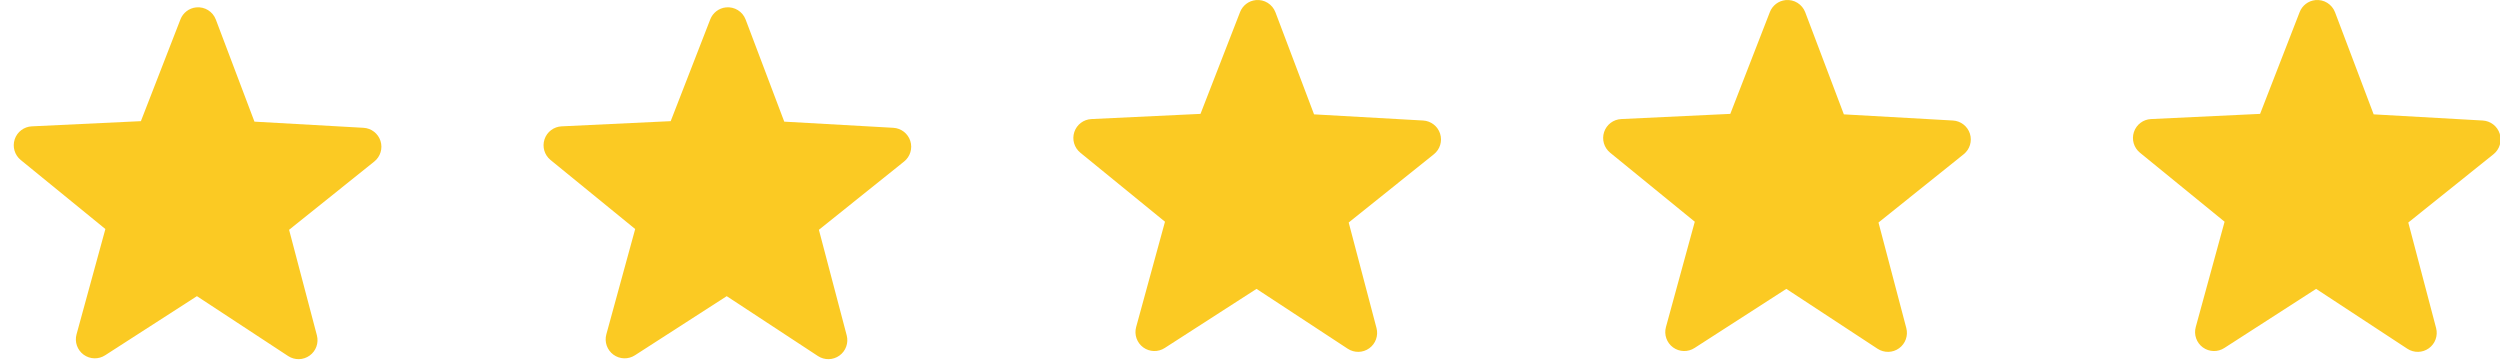 <?xml version="1.0" encoding="UTF-8"?>
<svg width="151px" height="22px" viewBox="0 0 151 22" version="1.1" xmlns="http://www.w3.org/2000/svg" xmlns:xlink="http://www.w3.org/1999/xlink">
    <!-- Generator: Sketch 51.3 (57544) - http://www.bohemiancoding.com/sketch -->
    <title>Stars</title>
    <desc>Created with Sketch.</desc>
    <defs></defs>
    <g id="Page-1" stroke="none" stroke-width="1" fill="none" fill-rule="evenodd">
        <g id="Contact" transform="translate(-674, -2913)" fill="#FBCA23" fill-rule="nonzero">
            <g id="Testimonials" transform="translate(165, 2913)">
                <g id="Stars" transform="translate(509, 0)">
                    <path d="M11.851,0.446 C11.423,0.489 11.055,0.769 10.899,1.171 L8.51,7.318 L1.924,7.631 C1.45,7.652 1.037,7.964 0.888,8.415 C0.739,8.866 0.884,9.363 1.252,9.663 L6.365,13.833 L4.623,20.194 C4.497,20.652 4.667,21.141 5.051,21.422 C5.434,21.703 5.952,21.717 6.351,21.458 L11.894,17.888 L17.405,21.506 C17.802,21.766 18.318,21.754 18.702,21.477 C19.087,21.2 19.261,20.715 19.141,20.256 L17.461,13.88 L22.606,9.757 C22.978,9.46 23.127,8.965 22.982,8.512 C22.836,8.06 22.426,7.744 21.952,7.719 L15.369,7.347 L13.036,1.181 C12.852,0.696 12.367,0.395 11.851,0.446 Z" id="Shape"></path>
                    <path d="M43.851,0.446 C43.423,0.489 43.055,0.769 42.899,1.171 L40.51,7.318 L33.924,7.631 C33.45,7.652 33.037,7.964 32.888,8.415 C32.739,8.866 32.884,9.363 33.252,9.663 L38.365,13.833 L36.623,20.194 C36.497,20.652 36.667,21.141 37.051,21.422 C37.434,21.703 37.952,21.717 38.351,21.458 L43.894,17.888 L49.405,21.506 C49.802,21.766 50.318,21.754 50.702,21.477 C51.087,21.2 51.261,20.715 51.141,20.256 L49.461,13.88 L54.606,9.757 C54.978,9.46 55.127,8.965 54.982,8.512 C54.836,8.06 54.426,7.744 53.952,7.719 L47.369,7.347 L45.036,1.181 C44.852,0.696 44.367,0.395 43.851,0.446 Z" id="Shape"></path>
                    <path d="M75.851,0.006 C75.423,0.049 75.055,0.329 74.899,0.731 L72.51,6.878 L65.924,7.191 C65.45,7.212 65.037,7.524 64.888,7.975 C64.739,8.426 64.884,8.923 65.252,9.223 L70.365,13.392 L68.623,19.754 C68.497,20.212 68.667,20.701 69.051,20.982 C69.434,21.263 69.952,21.277 70.351,21.018 L75.894,17.448 L81.405,21.065 C81.802,21.325 82.318,21.314 82.702,21.037 C83.087,20.76 83.261,20.275 83.141,19.816 L81.461,13.44 L86.606,9.317 C86.978,9.02 87.127,8.525 86.982,8.072 C86.836,7.62 86.426,7.304 85.952,7.279 L79.369,6.907 L77.036,0.741 C76.852,0.256 76.367,-0.046 75.851,0.006 Z" id="Shape"></path>
                    <path d="M107.851,0.006 C107.423,0.049 107.055,0.329 106.899,0.731 L104.51,6.878 L97.924,7.191 C97.45,7.212 97.037,7.524 96.888,7.975 C96.739,8.426 96.884,8.923 97.252,9.223 L102.365,13.392 L100.623,19.754 C100.497,20.212 100.667,20.701 101.051,20.982 C101.434,21.263 101.952,21.277 102.351,21.018 L107.894,17.448 L113.405,21.065 C113.802,21.325 114.318,21.314 114.702,21.037 C115.087,20.76 115.261,20.275 115.141,19.816 L113.461,13.44 L118.606,9.317 C118.978,9.02 119.127,8.525 118.982,8.072 C118.836,7.62 118.426,7.304 117.952,7.279 L111.369,6.907 L109.036,0.741 C108.852,0.256 108.367,-0.046 107.851,0.006 Z" id="Shape"></path>
                    <path d="M139.851,0.006 C139.423,0.049 139.055,0.329 138.899,0.731 L136.51,6.878 L129.924,7.191 C129.45,7.212 129.037,7.524 128.888,7.975 C128.739,8.426 128.884,8.923 129.252,9.223 L134.365,13.392 L132.623,19.754 C132.497,20.212 132.667,20.701 133.051,20.982 C133.434,21.263 133.952,21.277 134.351,21.018 L139.894,17.448 L145.405,21.065 C145.802,21.325 146.318,21.314 146.702,21.037 C147.087,20.76 147.261,20.275 147.141,19.816 L145.461,13.44 L150.606,9.317 C150.978,9.02 151.127,8.525 150.982,8.072 C150.836,7.62 150.426,7.304 149.952,7.279 L143.369,6.907 L141.036,0.741 C140.852,0.256 140.367,-0.046 139.851,0.006 Z" id="Shape"></path>
                </g>
            </g>
        </g>
    </g>
</svg>